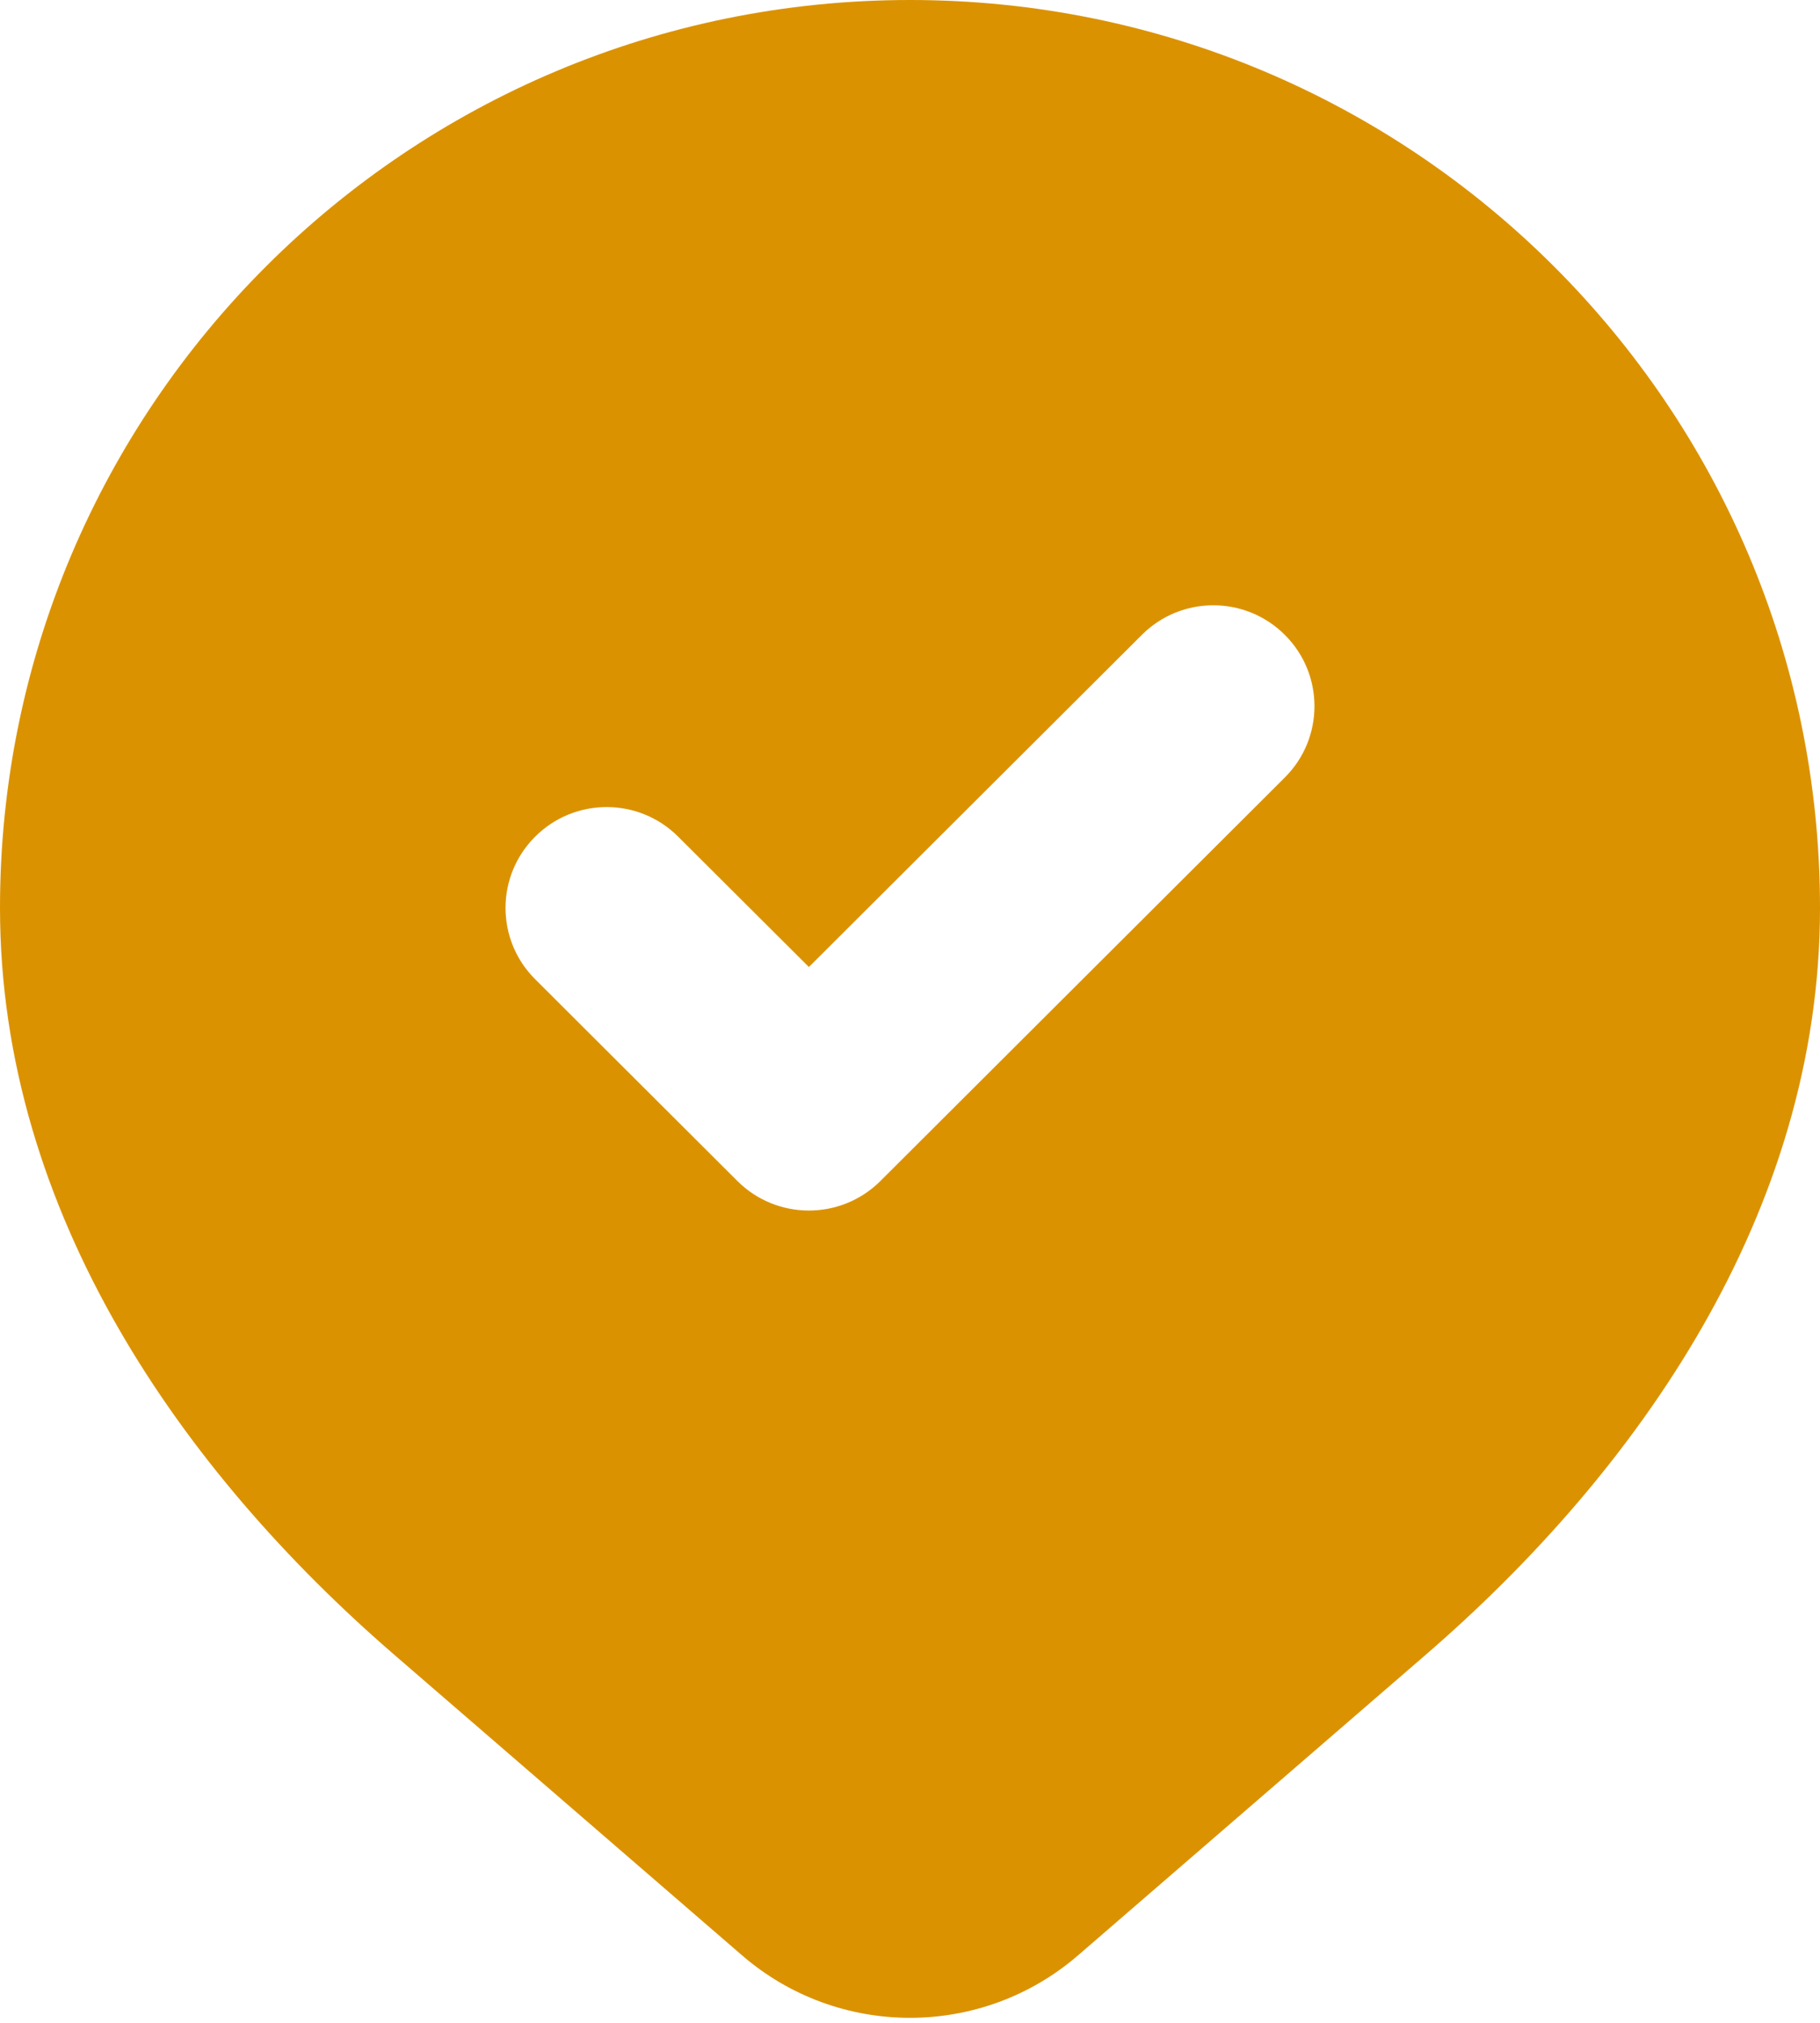 <svg width="18" height="20" viewBox="0 0 18 20" fill="none" xmlns="http://www.w3.org/2000/svg">
<path fill-rule="evenodd" clip-rule="evenodd" d="M0 8.977C0 4.019 4.029 0 9 0C13.971 0 18 4.019 18 8.977C18 11.995 16.19 14.554 14.105 16.357L10.664 19.331C9.709 20.157 8.291 20.157 7.337 19.331L3.895 16.357C1.81 14.554 0 11.995 0 8.977ZM12.707 7.687C13.098 7.298 13.098 6.666 12.707 6.277C12.317 5.887 11.683 5.887 11.293 6.277L8 9.561L6.707 8.272C6.317 7.882 5.683 7.882 5.293 8.272C4.902 8.661 4.902 9.293 5.293 9.682L7.293 11.677C7.683 12.066 8.317 12.066 8.707 11.677L12.707 7.687Z" fill="#DB9200"/>
</svg>
